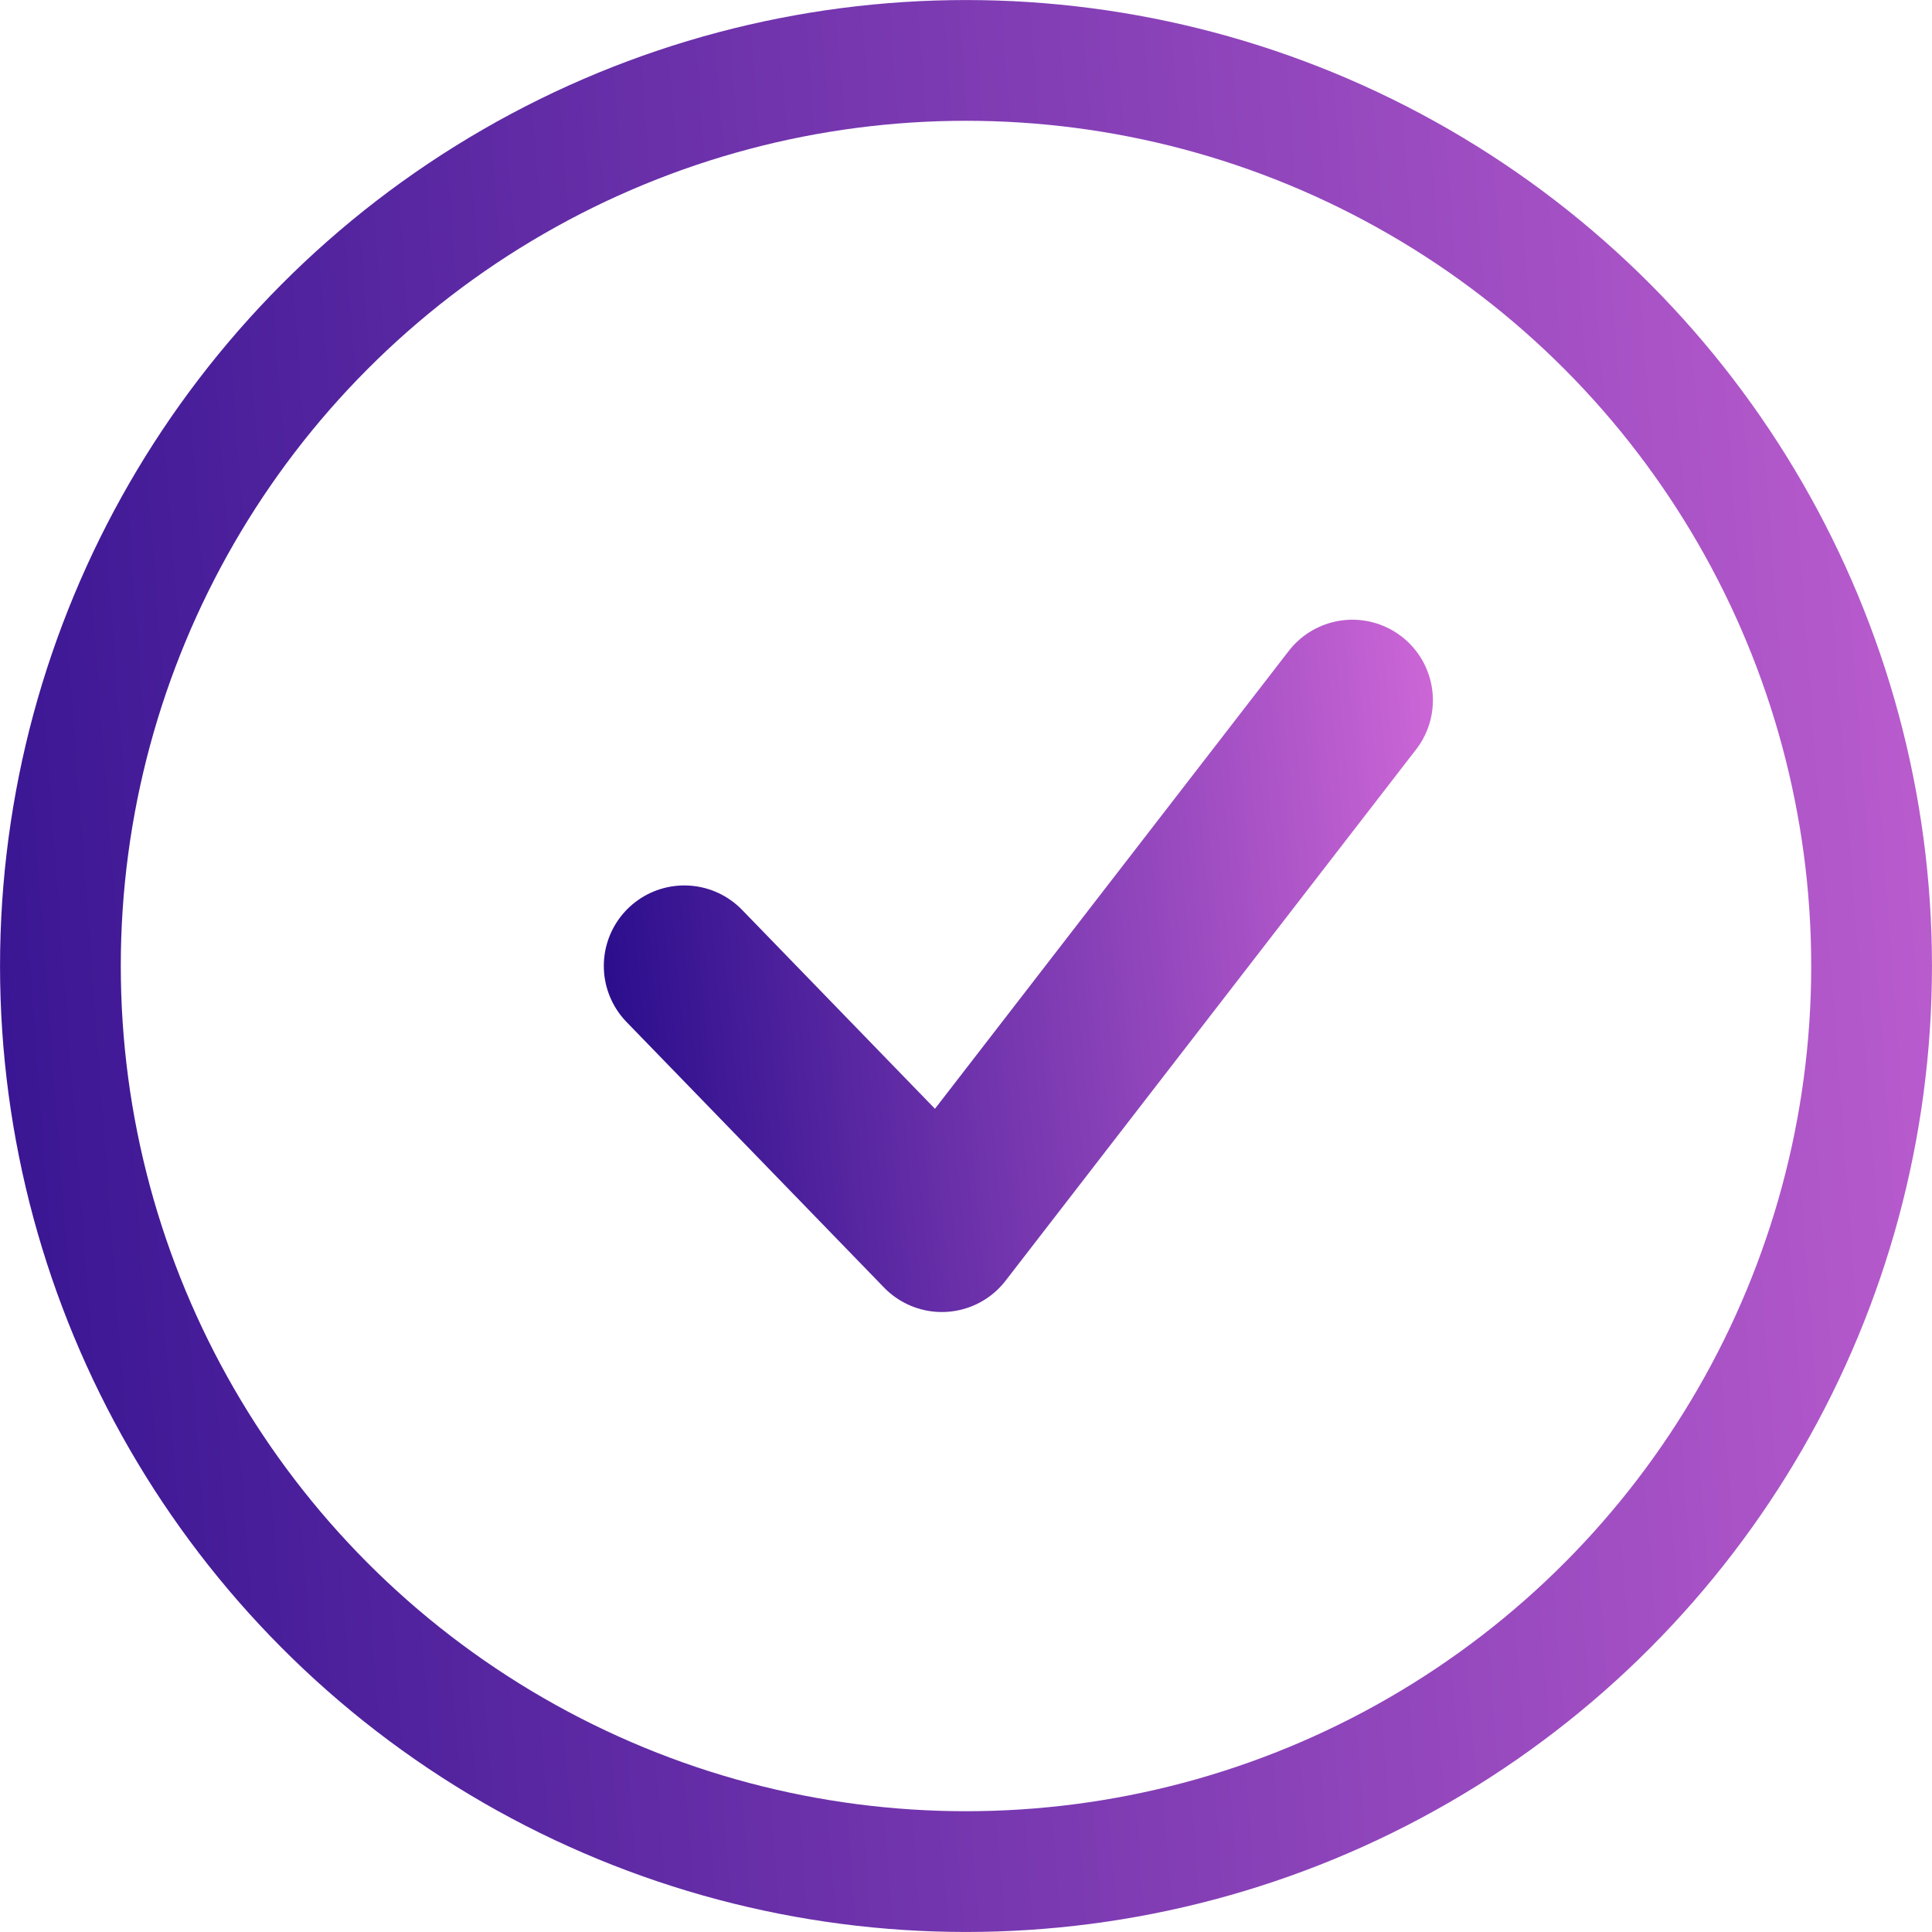 <svg width="30" height="30" viewBox="0 0 30 30" fill="none" xmlns="http://www.w3.org/2000/svg">
<g clip-path="url(#clip0_33793_101669)">
<path d="M10.626 14.999L14.625 19.123L21 10.873" stroke="url(#paint0_linear_33793_101669)" stroke-width="2.5" stroke-linecap="round" stroke-linejoin="round"/>
<circle cx="15" cy="15" r="14.062" stroke="url(#paint1_linear_33793_101669)" stroke-width="1.875"/>
</g>
<defs>
<linearGradient id="paint0_linear_33793_101669" x1="26.58" y1="12.076" x2="7.177" y2="13.895" gradientUnits="userSpaceOnUse">
<stop stop-color="#FF82EE"/>
<stop offset="1" stop-color="#120081"/>
</linearGradient>
<linearGradient id="paint1_linear_33793_101669" x1="46.136" y1="4.375" x2="-10.152" y2="8.571" gradientUnits="userSpaceOnUse">
<stop stop-color="#FF82EE"/>
<stop offset="1" stop-color="#120081"/>
</linearGradient>
<clipPath id="clip0_33793_101669">
<rect width="30" height="30" fill="white"/>
</clipPath>
</defs>
</svg>
